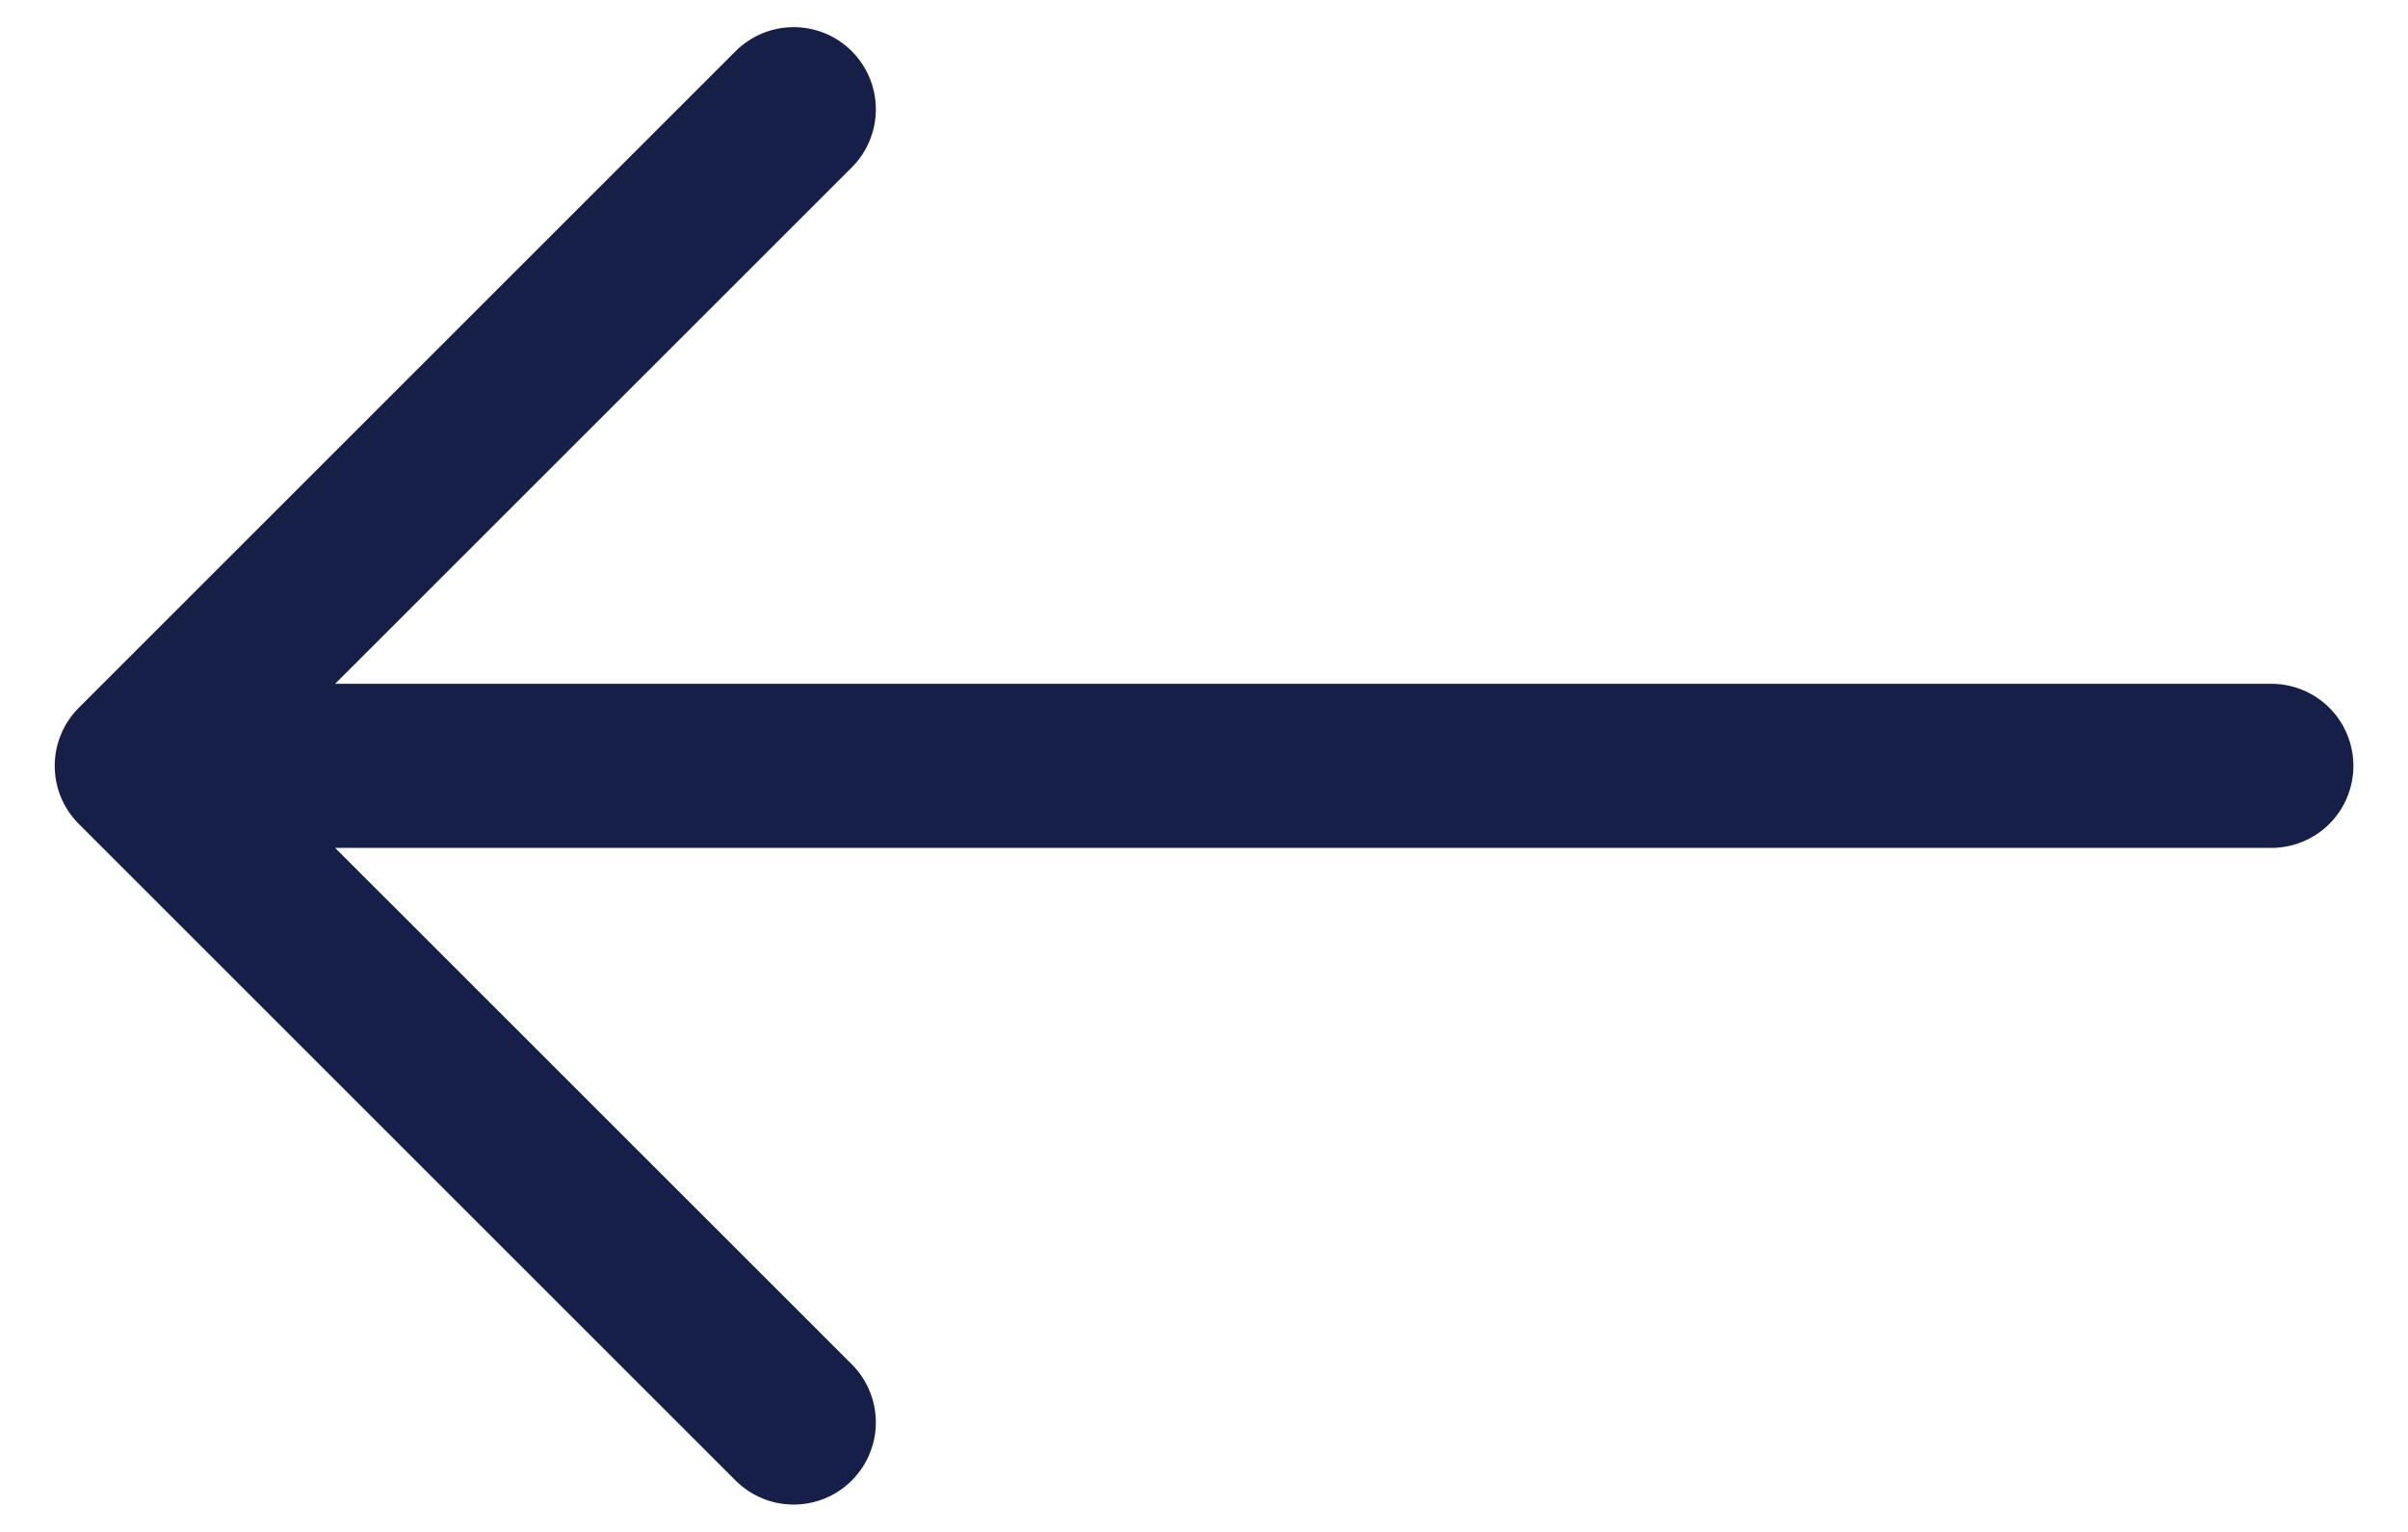 <svg width="22" height="14" viewBox="0 0 22 14" fill="none" xmlns="http://www.w3.org/2000/svg">
<path fill-rule="evenodd" clip-rule="evenodd" d="M21.501 6.999C21.501 6.8 21.422 6.609 21.282 6.469C21.141 6.328 20.95 6.249 20.751 6.249L3.062 6.249L7.782 1.53C7.923 1.389 8.002 1.198 8.002 0.999C8.002 0.8 7.923 0.609 7.782 0.468C7.642 0.327 7.45 0.248 7.251 0.248C7.052 0.248 6.861 0.327 6.72 0.468L0.72 6.468C0.65 6.538 0.595 6.62 0.557 6.712C0.519 6.803 0.5 6.9 0.5 6.999C0.5 7.098 0.519 7.195 0.557 7.287C0.595 7.378 0.65 7.46 0.72 7.53L6.72 13.53C6.79 13.6 6.873 13.655 6.964 13.693C7.055 13.731 7.153 13.75 7.251 13.75C7.45 13.75 7.642 13.671 7.782 13.53C7.923 13.389 8.002 13.198 8.002 12.999C8.002 12.8 7.923 12.609 7.782 12.468L3.062 7.749L20.751 7.749C20.95 7.749 21.141 7.67 21.282 7.529C21.422 7.389 21.501 7.198 21.501 6.999Z" fill="#161F47"/>
</svg>

